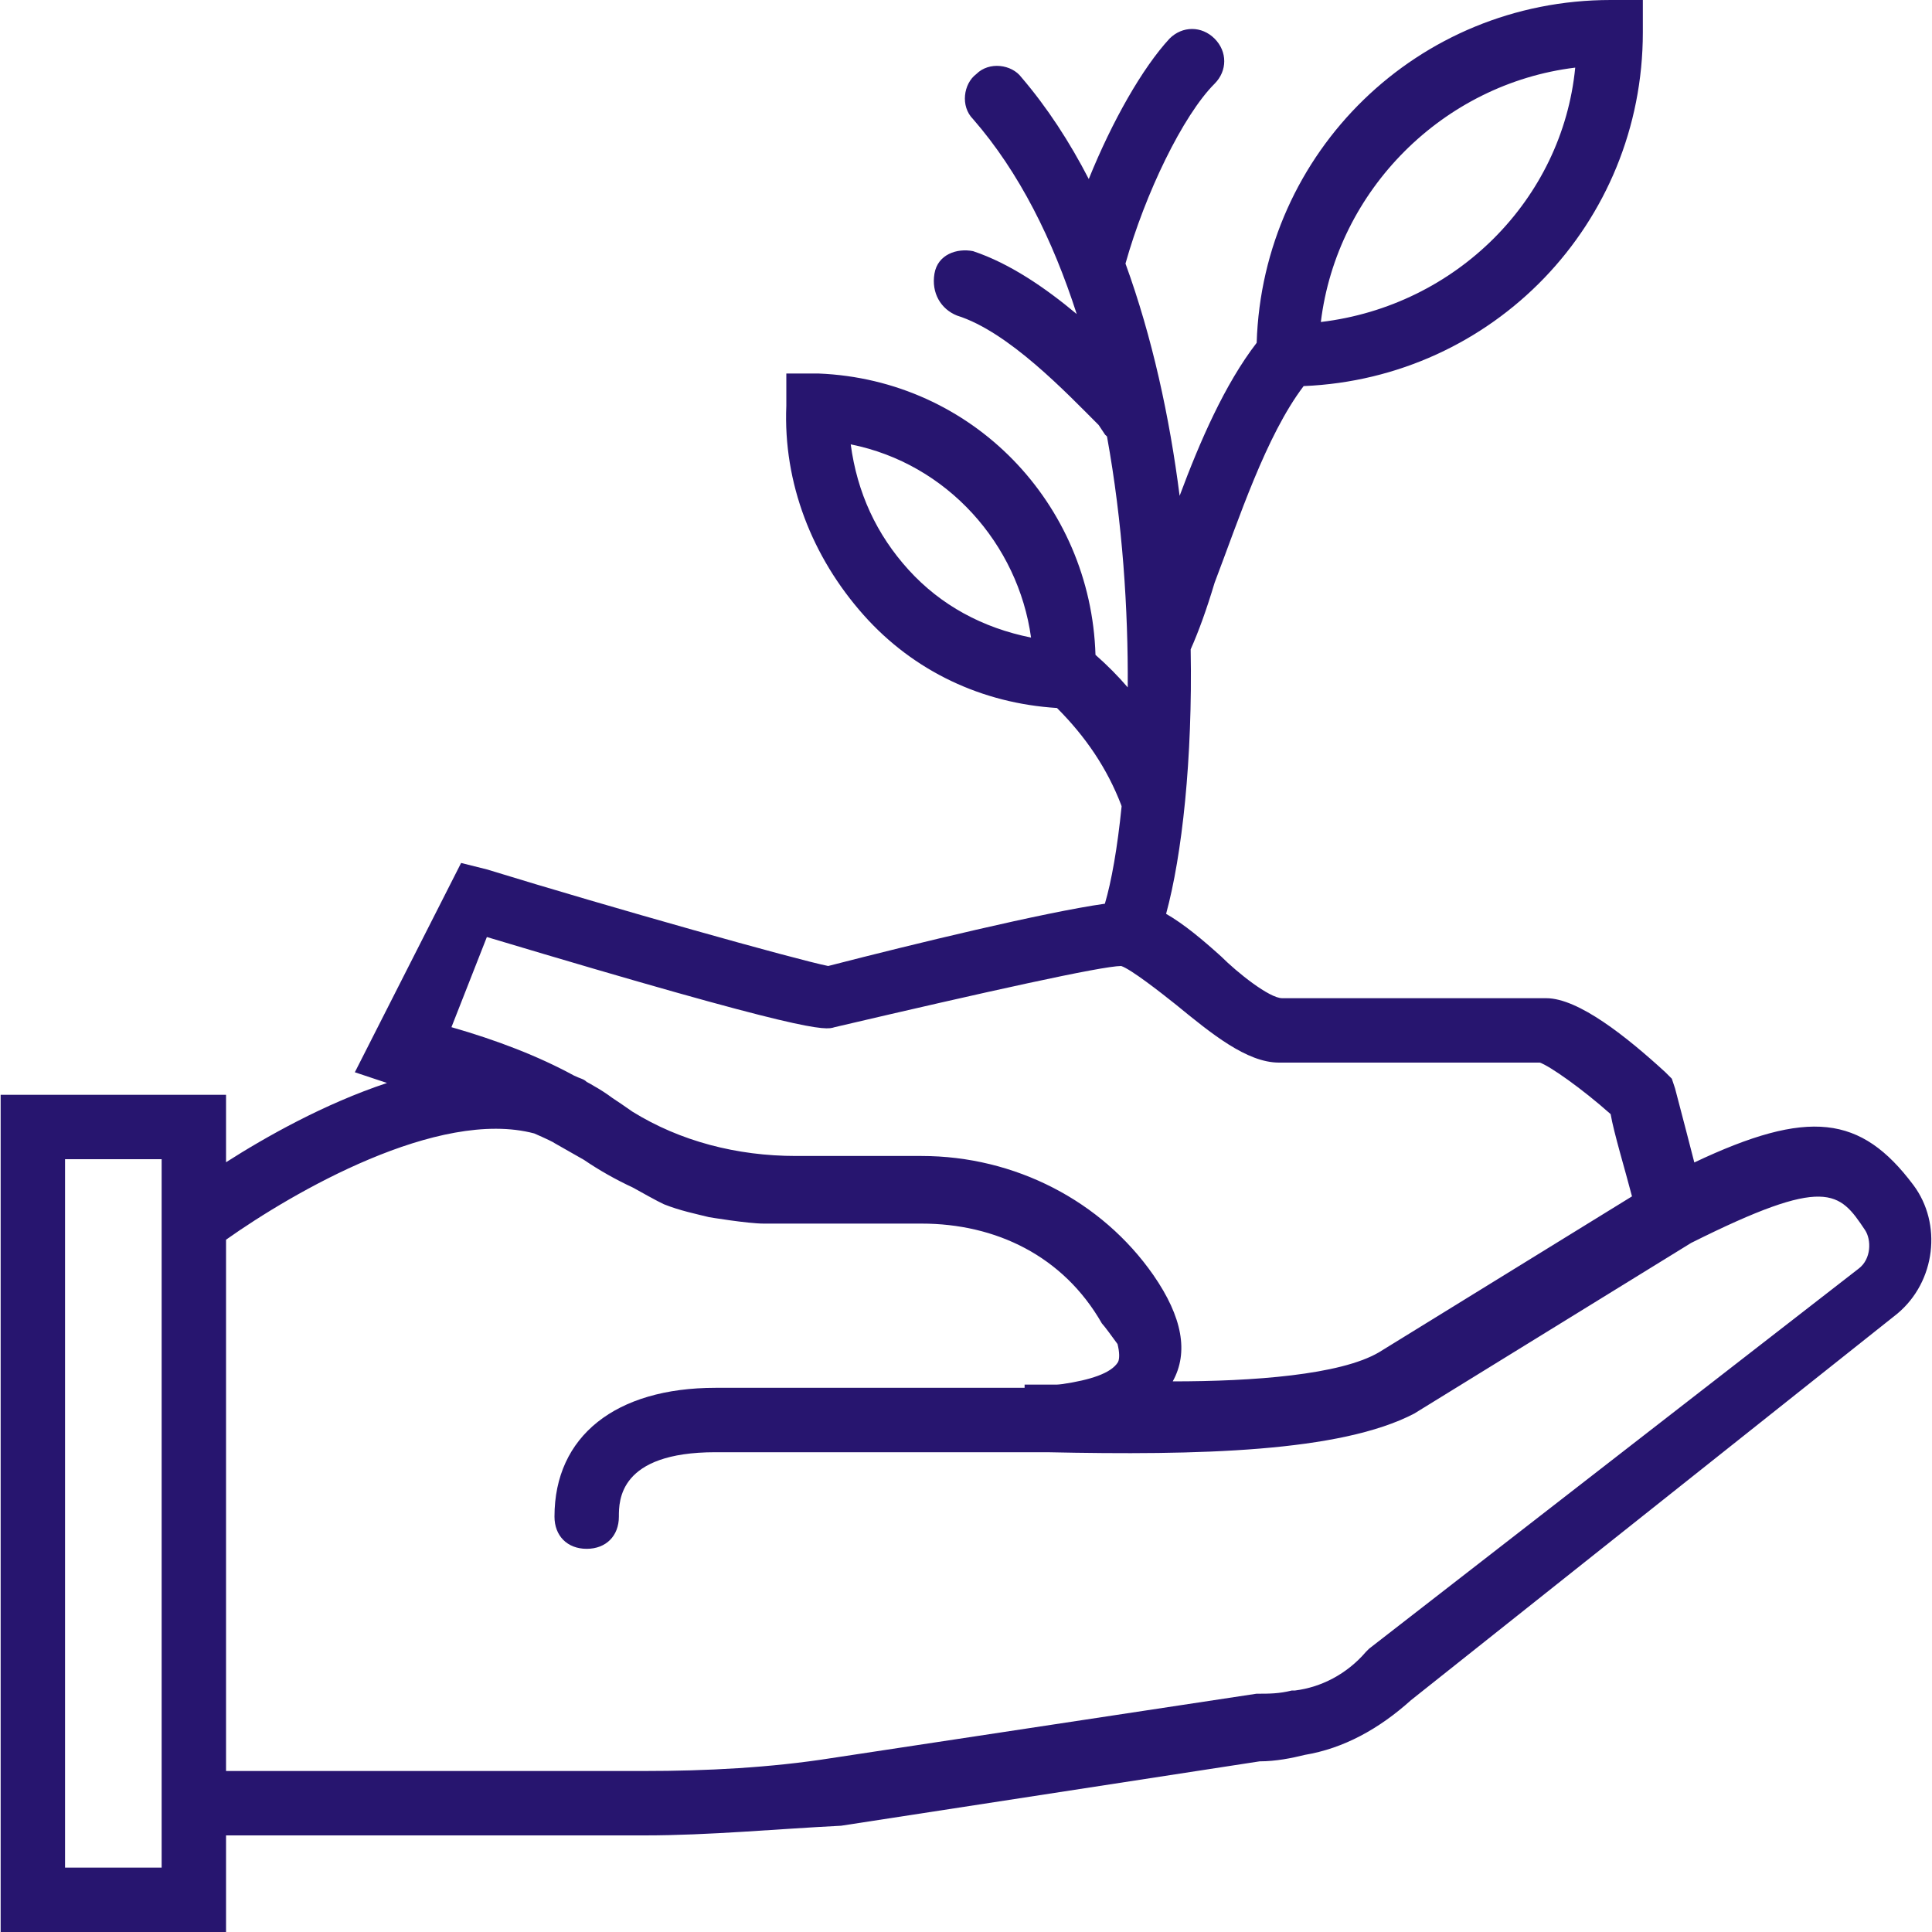 <svg width="42" height="42" viewBox="0 0 42 42" fill="none" xmlns="http://www.w3.org/2000/svg">
<g id="Group">
<g id="Group_2">
<path id="Vector" d="M41.594 25.76C40.455 24.241 39.316 24.096 36.833 25.271C36.73 24.866 36.593 24.343 36.414 23.66L36.344 23.45L36.204 23.31C35.364 22.54 34.314 21.7 33.614 21.7H27.874C27.594 21.7 26.894 21.14 26.544 20.79C26.142 20.428 25.739 20.089 25.35 19.866C25.697 18.593 25.928 16.501 25.884 14.116C26.057 13.729 26.231 13.248 26.404 12.67C26.93 11.29 27.517 9.478 28.34 8.393C32.458 8.223 35.714 4.861 35.714 0.7V0H35.014C30.827 0 27.448 3.298 27.319 7.452C26.625 8.354 26.088 9.587 25.644 10.779C25.426 9.066 25.049 7.33 24.467 5.73C24.893 4.21 25.716 2.508 26.404 1.82C26.684 1.54 26.684 1.12 26.404 0.84C26.124 0.56 25.704 0.56 25.424 0.84C24.835 1.478 24.178 2.632 23.669 3.892C23.252 3.084 22.767 2.338 22.204 1.68C21.994 1.4 21.504 1.33 21.224 1.61C20.944 1.82 20.874 2.31 21.154 2.59C22.16 3.744 22.89 5.22 23.407 6.827C22.729 6.26 21.952 5.726 21.154 5.46C20.804 5.39 20.384 5.53 20.314 5.95C20.244 6.37 20.454 6.72 20.804 6.86C21.924 7.21 23.184 8.54 23.884 9.24L24.024 9.45C24.038 9.463 24.051 9.476 24.065 9.488C24.405 11.359 24.527 13.264 24.516 14.943C24.305 14.697 24.071 14.461 23.815 14.236C23.714 10.944 21.138 8.254 17.794 8.12H17.094V8.82C17.024 10.5 17.654 12.11 18.774 13.37C19.864 14.596 21.352 15.29 22.978 15.391C23.604 16.018 24.069 16.706 24.374 17.5C24.377 17.51 24.38 17.519 24.383 17.529C24.292 18.432 24.162 19.164 24.019 19.646C22.725 19.828 19.873 20.518 18.004 21C17.304 20.86 13.314 19.74 10.584 18.9L10.024 18.76L7.714 23.31L8.413 23.543C7.047 23.997 5.777 24.715 4.914 25.266V23.8H0.014V42H4.914V39.9H14.014C15.414 39.9 16.884 39.76 18.284 39.69L27.384 38.29C27.734 38.29 28.084 38.22 28.364 38.15C29.204 38.01 29.974 37.59 30.674 36.96L41.244 28.56C42.084 27.86 42.224 26.6 41.594 25.76ZM34.244 1.47C33.964 4.34 31.654 6.65 28.714 7C29.064 4.13 31.374 1.82 34.244 1.47ZM19.754 12.39C19.054 11.62 18.634 10.71 18.494 9.66C20.594 10.08 22.134 11.83 22.414 13.86C21.364 13.65 20.454 13.16 19.754 12.39ZM10.584 20.37C17.584 22.47 17.934 22.4 18.144 22.33C21.434 21.56 23.954 21 24.374 21C24.584 21.07 25.214 21.56 25.564 21.84C26.334 22.47 27.104 23.1 27.804 23.1H31.164H33.474C33.684 23.17 34.384 23.66 35.014 24.22C35.08 24.615 35.332 25.445 35.478 26.008L29.974 29.4C29.134 29.89 27.244 30.03 25.494 30.03C25.844 29.4 25.704 28.63 25.074 27.72C23.954 26.11 22.064 25.13 20.034 25.13H17.304C16.018 25.13 14.786 24.809 13.748 24.166C13.591 24.054 13.452 23.962 13.314 23.87C13.182 23.771 13.046 23.684 12.907 23.606C12.851 23.572 12.799 23.542 12.754 23.52C12.684 23.45 12.614 23.45 12.474 23.38C11.704 22.96 10.794 22.61 9.814 22.33L10.584 20.37ZM3.514 40.6H1.414V25.2H3.514V26.25V39.9V40.6ZM40.404 27.58L29.764 35.84L29.694 35.91C29.274 36.4 28.714 36.68 28.154 36.75H28.084C27.804 36.82 27.594 36.82 27.314 36.82L18.074 38.22C16.744 38.43 15.344 38.5 14.014 38.5H4.914V26.95C6.375 25.916 9.527 24.088 11.614 24.64C11.87 24.752 12.036 24.832 12.054 24.85C12.054 24.85 12.332 25.009 12.694 25.214C13.028 25.442 13.387 25.644 13.763 25.819C14.016 25.96 14.218 26.072 14.294 26.11L14.434 26.18C14.784 26.32 15.134 26.39 15.414 26.46C15.414 26.46 16.254 26.6 16.604 26.6C16.814 26.6 16.954 26.6 17.164 26.6H17.304H20.034C21.644 26.6 23.114 27.3 23.954 28.77C24.003 28.819 24.186 29.069 24.294 29.218C24.339 29.396 24.34 29.539 24.305 29.61C24.155 29.859 23.686 30.001 23.101 30.088C23.039 30.096 22.994 30.1 22.974 30.1C22.904 30.1 22.834 30.1 22.764 30.1C22.554 30.1 22.414 30.1 22.274 30.1V30.17C22.018 30.17 21.767 30.17 21.575 30.17H15.554C13.384 30.17 12.054 31.22 12.054 32.97C12.054 33.39 12.334 33.67 12.754 33.67C13.174 33.67 13.454 33.39 13.454 32.97C13.454 32.62 13.454 31.57 15.554 31.57H21.504C21.714 31.57 21.994 31.57 22.414 31.57C22.484 31.57 22.624 31.57 22.764 31.57C26.054 31.64 29.134 31.57 30.744 30.73L36.764 27.02C39.704 25.55 39.984 25.9 40.544 26.74C40.684 26.95 40.684 27.37 40.404 27.58Z" fill="#27156F"/>
</g>
</g>
</svg>
